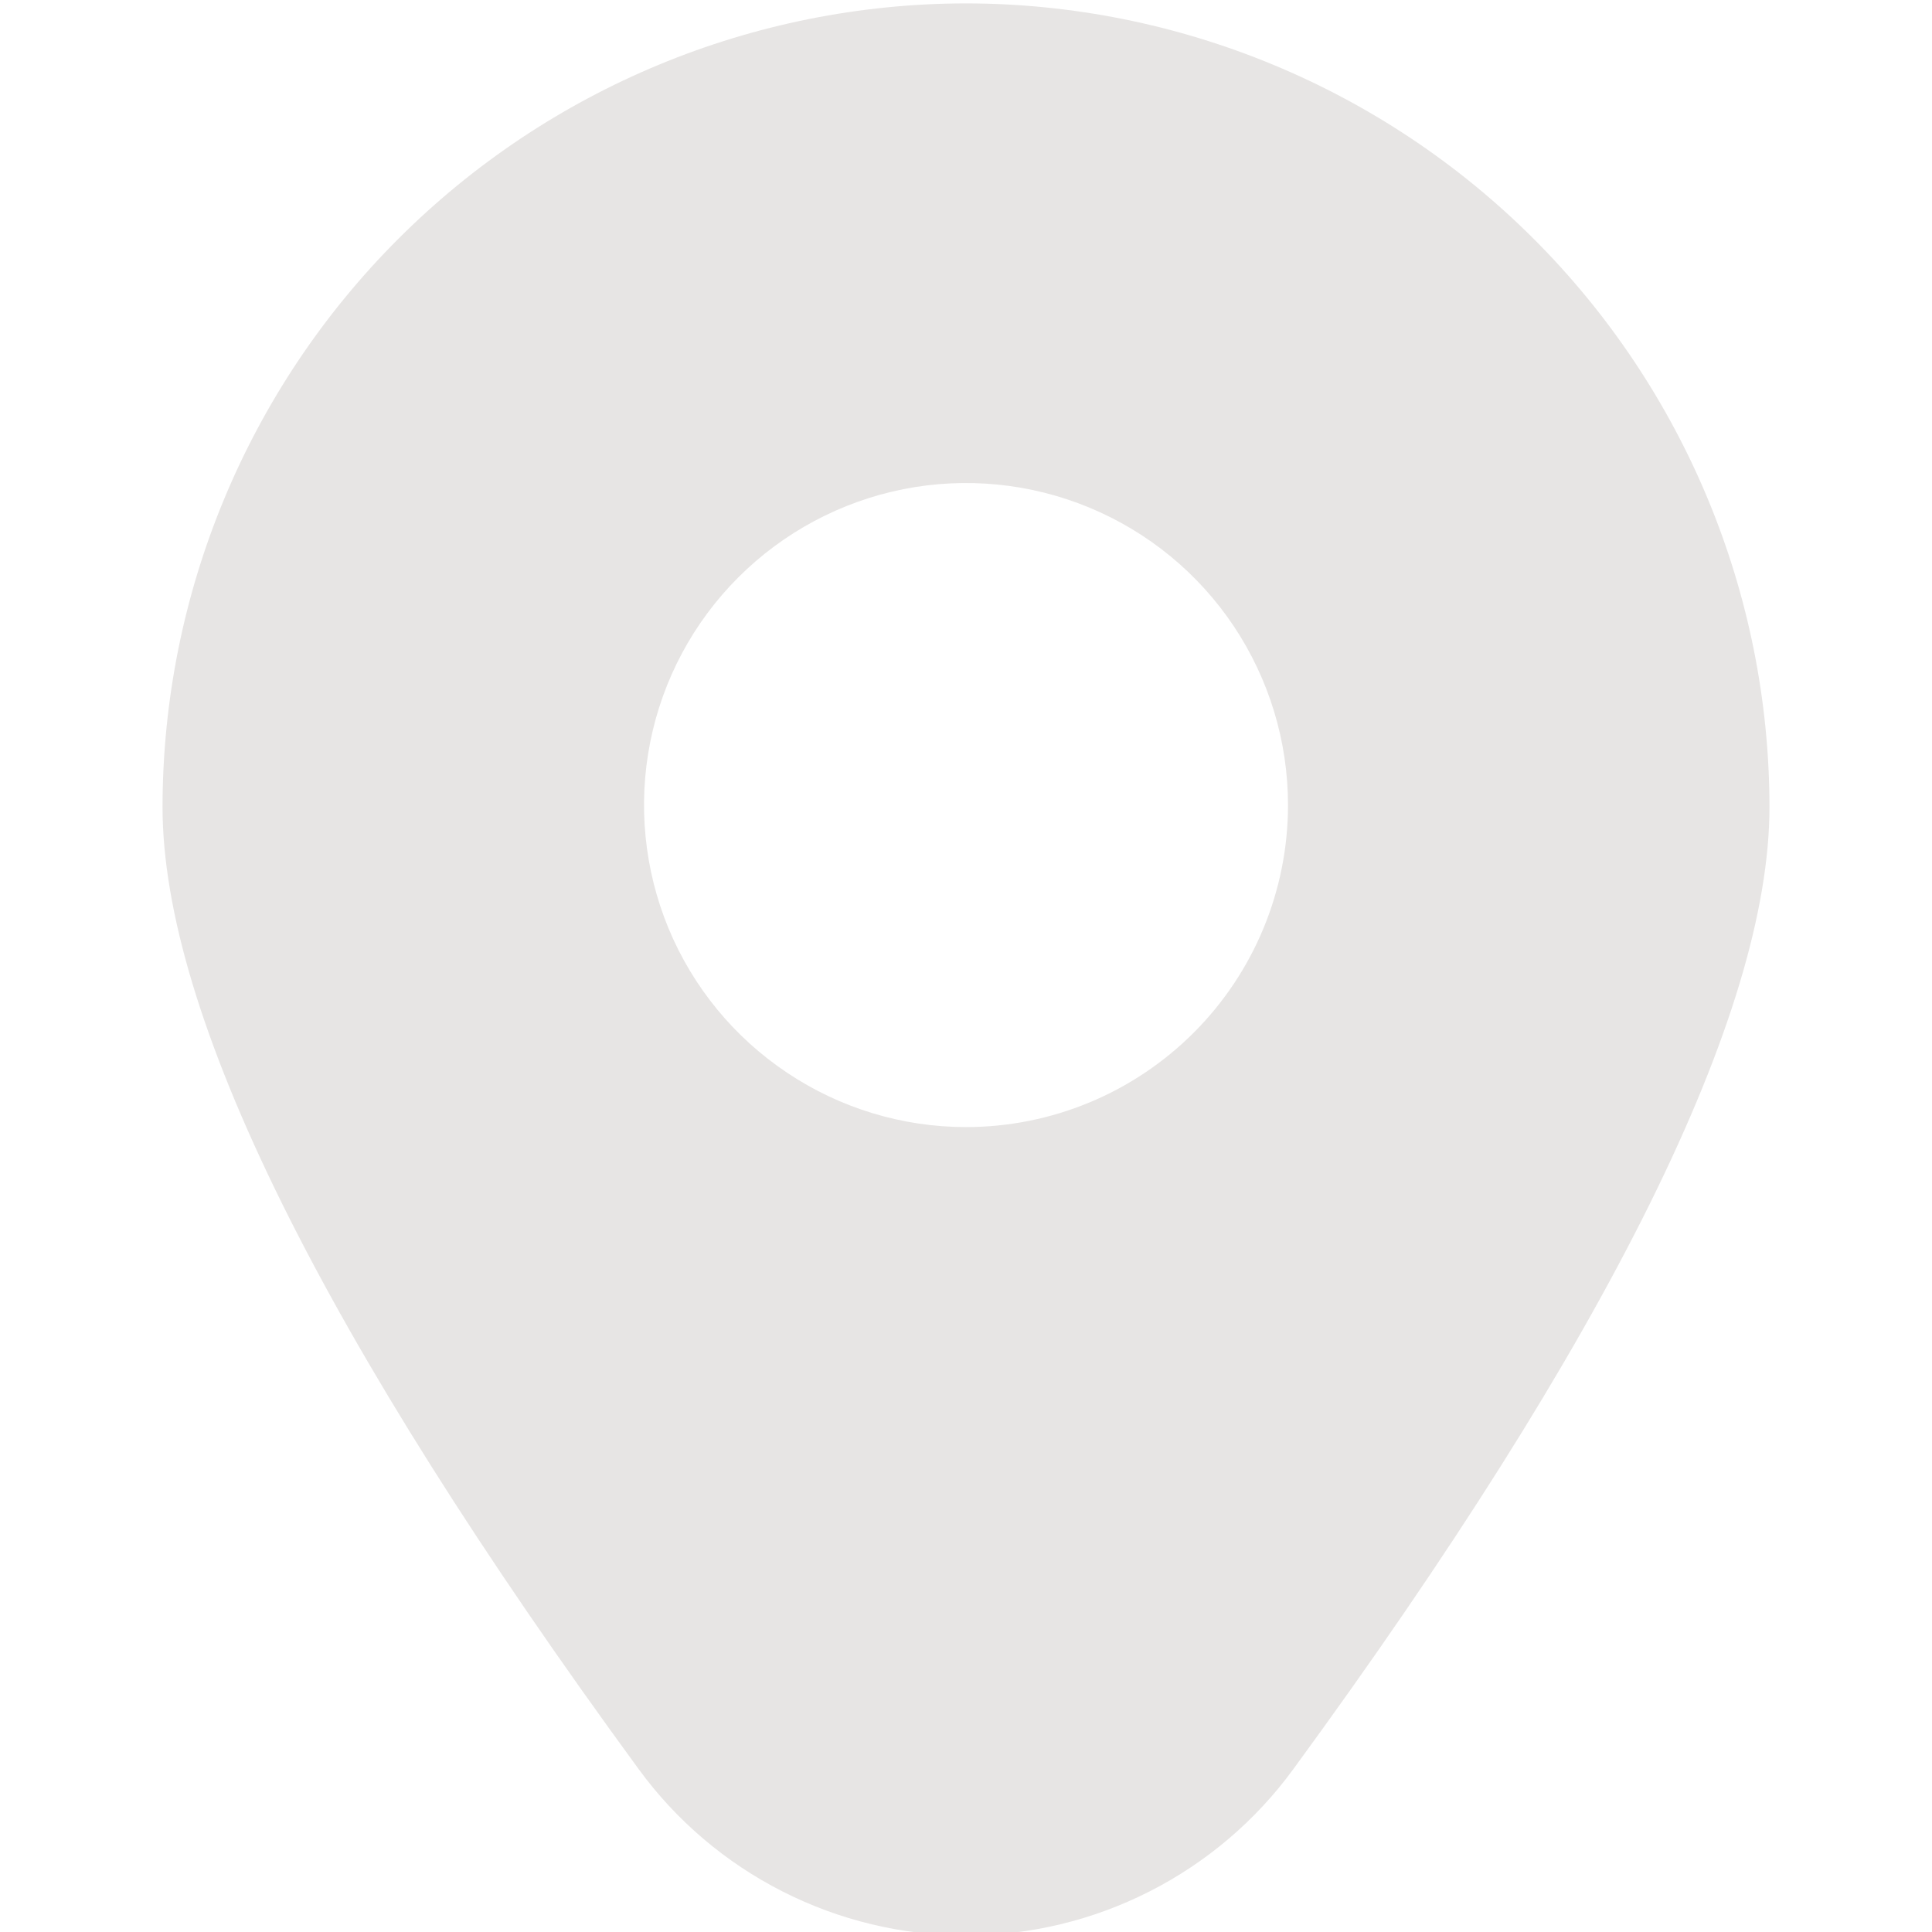 <svg width="24" height="24" viewBox="0 0 24 24" fill="none" xmlns="http://www.w3.org/2000/svg">
<g clip-path="url(#clip0_147_310)">
<path d="M12 0.042C9.354 0.045 6.817 1.098 4.946 2.969C3.075 4.84 2.022 7.376 2.019 10.023C2.019 12.592 4.009 16.614 7.934 21.977C8.401 22.617 9.013 23.137 9.72 23.496C10.426 23.855 11.207 24.043 12 24.043C12.793 24.043 13.574 23.855 14.28 23.496C14.987 23.137 15.599 22.617 16.066 21.977C19.991 16.614 21.981 12.592 21.981 10.023C21.978 7.376 20.925 4.84 19.054 2.969C17.183 1.098 14.646 0.045 12 0.042ZM12 14.001C11.209 14.001 10.435 13.766 9.778 13.326C9.12 12.887 8.607 12.262 8.304 11.531C8.002 10.8 7.923 9.996 8.077 9.22C8.231 8.444 8.612 7.731 9.172 7.172C9.731 6.613 10.444 6.232 11.22 6.077C11.995 5.923 12.8 6.002 13.531 6.305C14.262 6.608 14.886 7.12 15.326 7.778C15.765 8.436 16 9.209 16 10.001C16 11.061 15.579 12.079 14.828 12.829C14.078 13.579 13.061 14.001 12 14.001Z" fill="#E7E5E4"/>
</g>
<defs>
<clipPath id="clip0_147_310">
<rect width="24" height="24" fill="white"/>
</clipPath>
</defs>
</svg>
